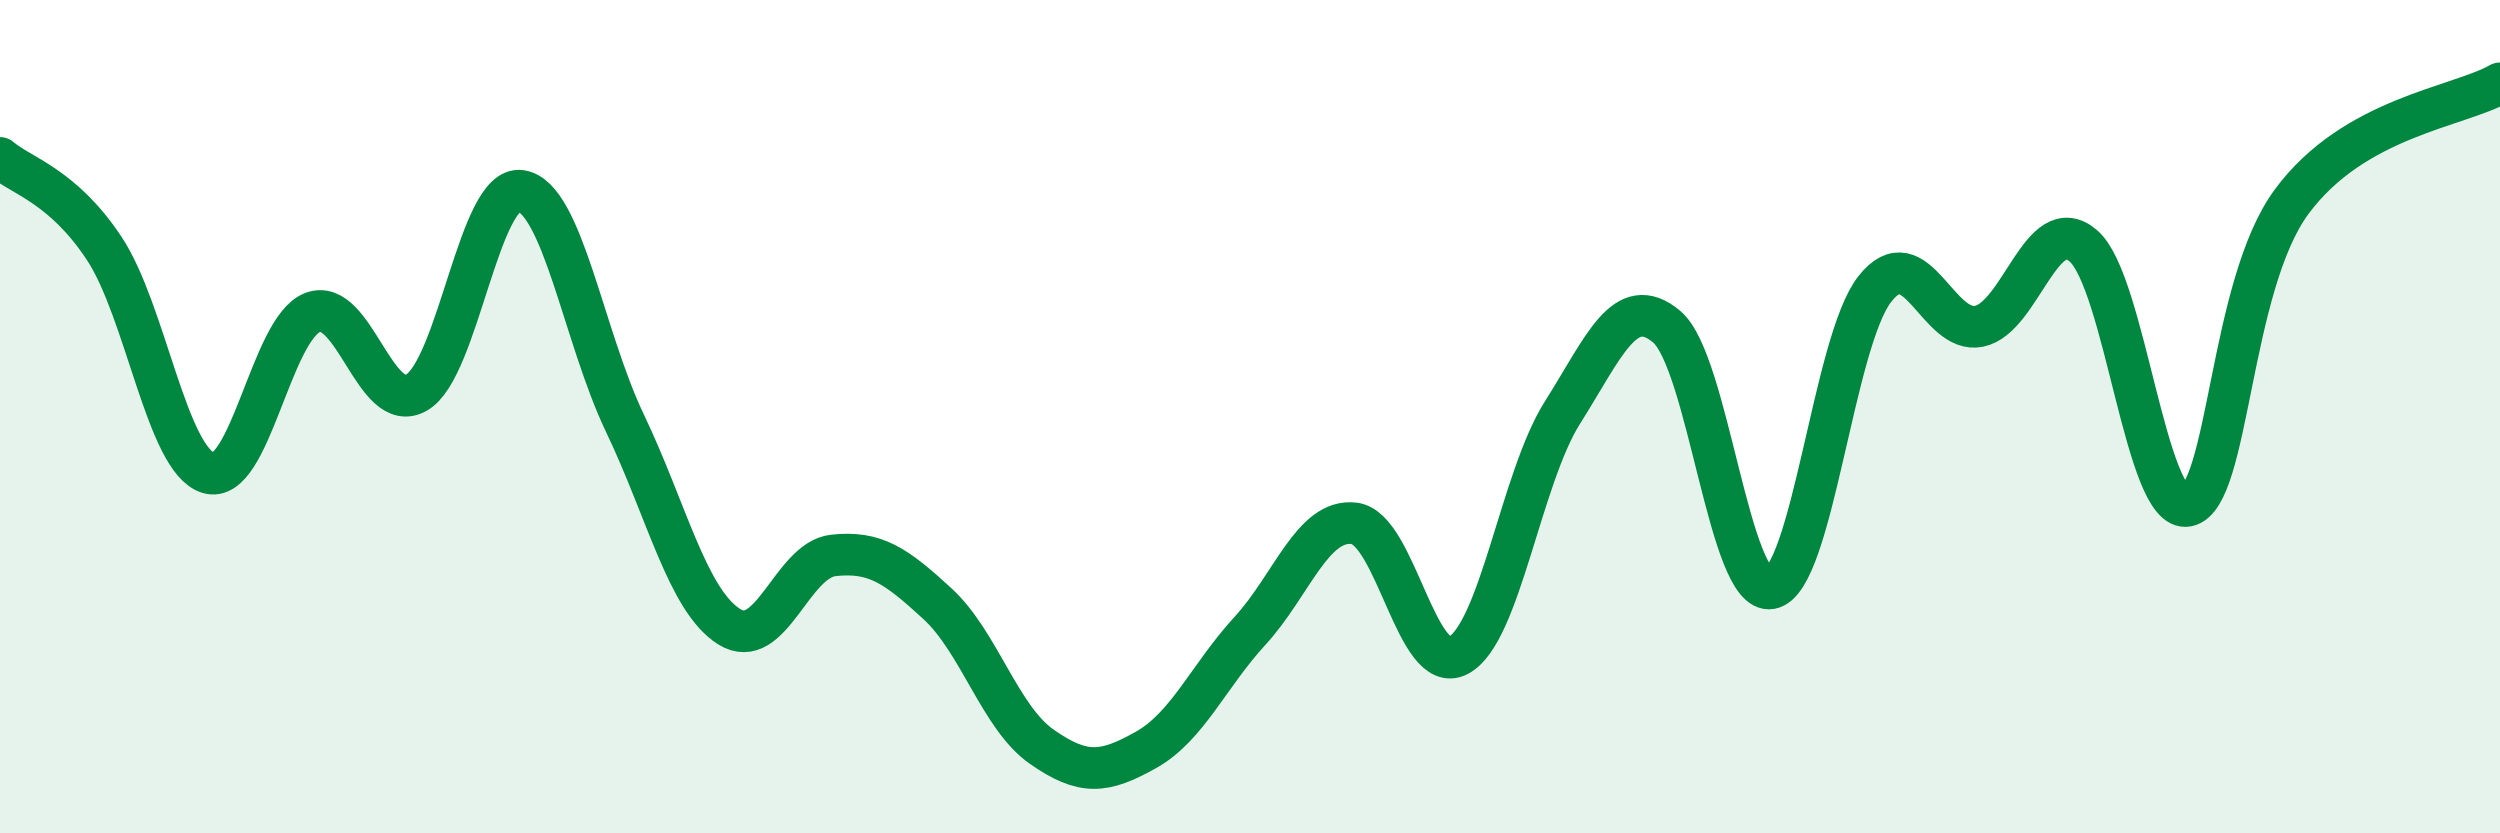 
    <svg width="60" height="20" viewBox="0 0 60 20" xmlns="http://www.w3.org/2000/svg">
      <path
        d="M 0,3.79 C 0.5,4.22 1.5,4.45 2.5,5.96 C 3.5,7.47 4,11.04 5,11.35 C 6,11.66 6.5,7.89 7.5,7.5 C 8.5,7.11 9,10 10,9.42 C 11,8.84 11.5,4.43 12.5,4.58 C 13.5,4.73 14,8.07 15,10.16 C 16,12.25 16.5,14.41 17.5,15.04 C 18.5,15.67 19,13.44 20,13.33 C 21,13.22 21.5,13.57 22.5,14.49 C 23.5,15.41 24,17.22 25,17.92 C 26,18.62 26.5,18.56 27.5,18 C 28.5,17.44 29,16.23 30,15.14 C 31,14.05 31.5,12.44 32.5,12.56 C 33.5,12.68 34,16.26 35,15.73 C 36,15.2 36.5,11.48 37.5,9.9 C 38.5,8.32 39,7 40,7.84 C 41,8.68 41.5,14.3 42.5,14.12 C 43.5,13.94 44,8.19 45,6.93 C 46,5.67 46.5,8.04 47.5,7.83 C 48.5,7.62 49,5.04 50,5.9 C 51,6.76 51.5,12.35 52.5,12.14 C 53.5,11.93 53.5,6.87 55,4.84 C 56.5,2.81 59,2.57 60,2L60 20L0 20Z"
        fill="#008740"
        opacity="0.1"
        stroke-linecap="round"
        stroke-linejoin="round"
      />
      <path
        d="M 0,3.79 C 0.5,4.22 1.5,4.45 2.5,5.96 C 3.5,7.47 4,11.04 5,11.35 C 6,11.66 6.5,7.89 7.5,7.5 C 8.5,7.11 9,10 10,9.42 C 11,8.84 11.5,4.43 12.5,4.58 C 13.5,4.73 14,8.07 15,10.16 C 16,12.25 16.5,14.41 17.5,15.04 C 18.5,15.67 19,13.44 20,13.33 C 21,13.22 21.5,13.57 22.5,14.49 C 23.5,15.41 24,17.22 25,17.92 C 26,18.62 26.5,18.56 27.5,18 C 28.5,17.44 29,16.23 30,15.14 C 31,14.05 31.5,12.44 32.5,12.56 C 33.5,12.68 34,16.26 35,15.73 C 36,15.2 36.5,11.48 37.5,9.9 C 38.5,8.32 39,7 40,7.84 C 41,8.68 41.5,14.3 42.5,14.12 C 43.5,13.94 44,8.19 45,6.93 C 46,5.67 46.5,8.04 47.5,7.83 C 48.5,7.62 49,5.04 50,5.9 C 51,6.76 51.5,12.35 52.5,12.14 C 53.5,11.93 53.5,6.87 55,4.84 C 56.5,2.81 59,2.57 60,2"
        stroke="#008740"
        stroke-width="1"
        fill="none"
        stroke-linecap="round"
        stroke-linejoin="round"
      />
    </svg>
  